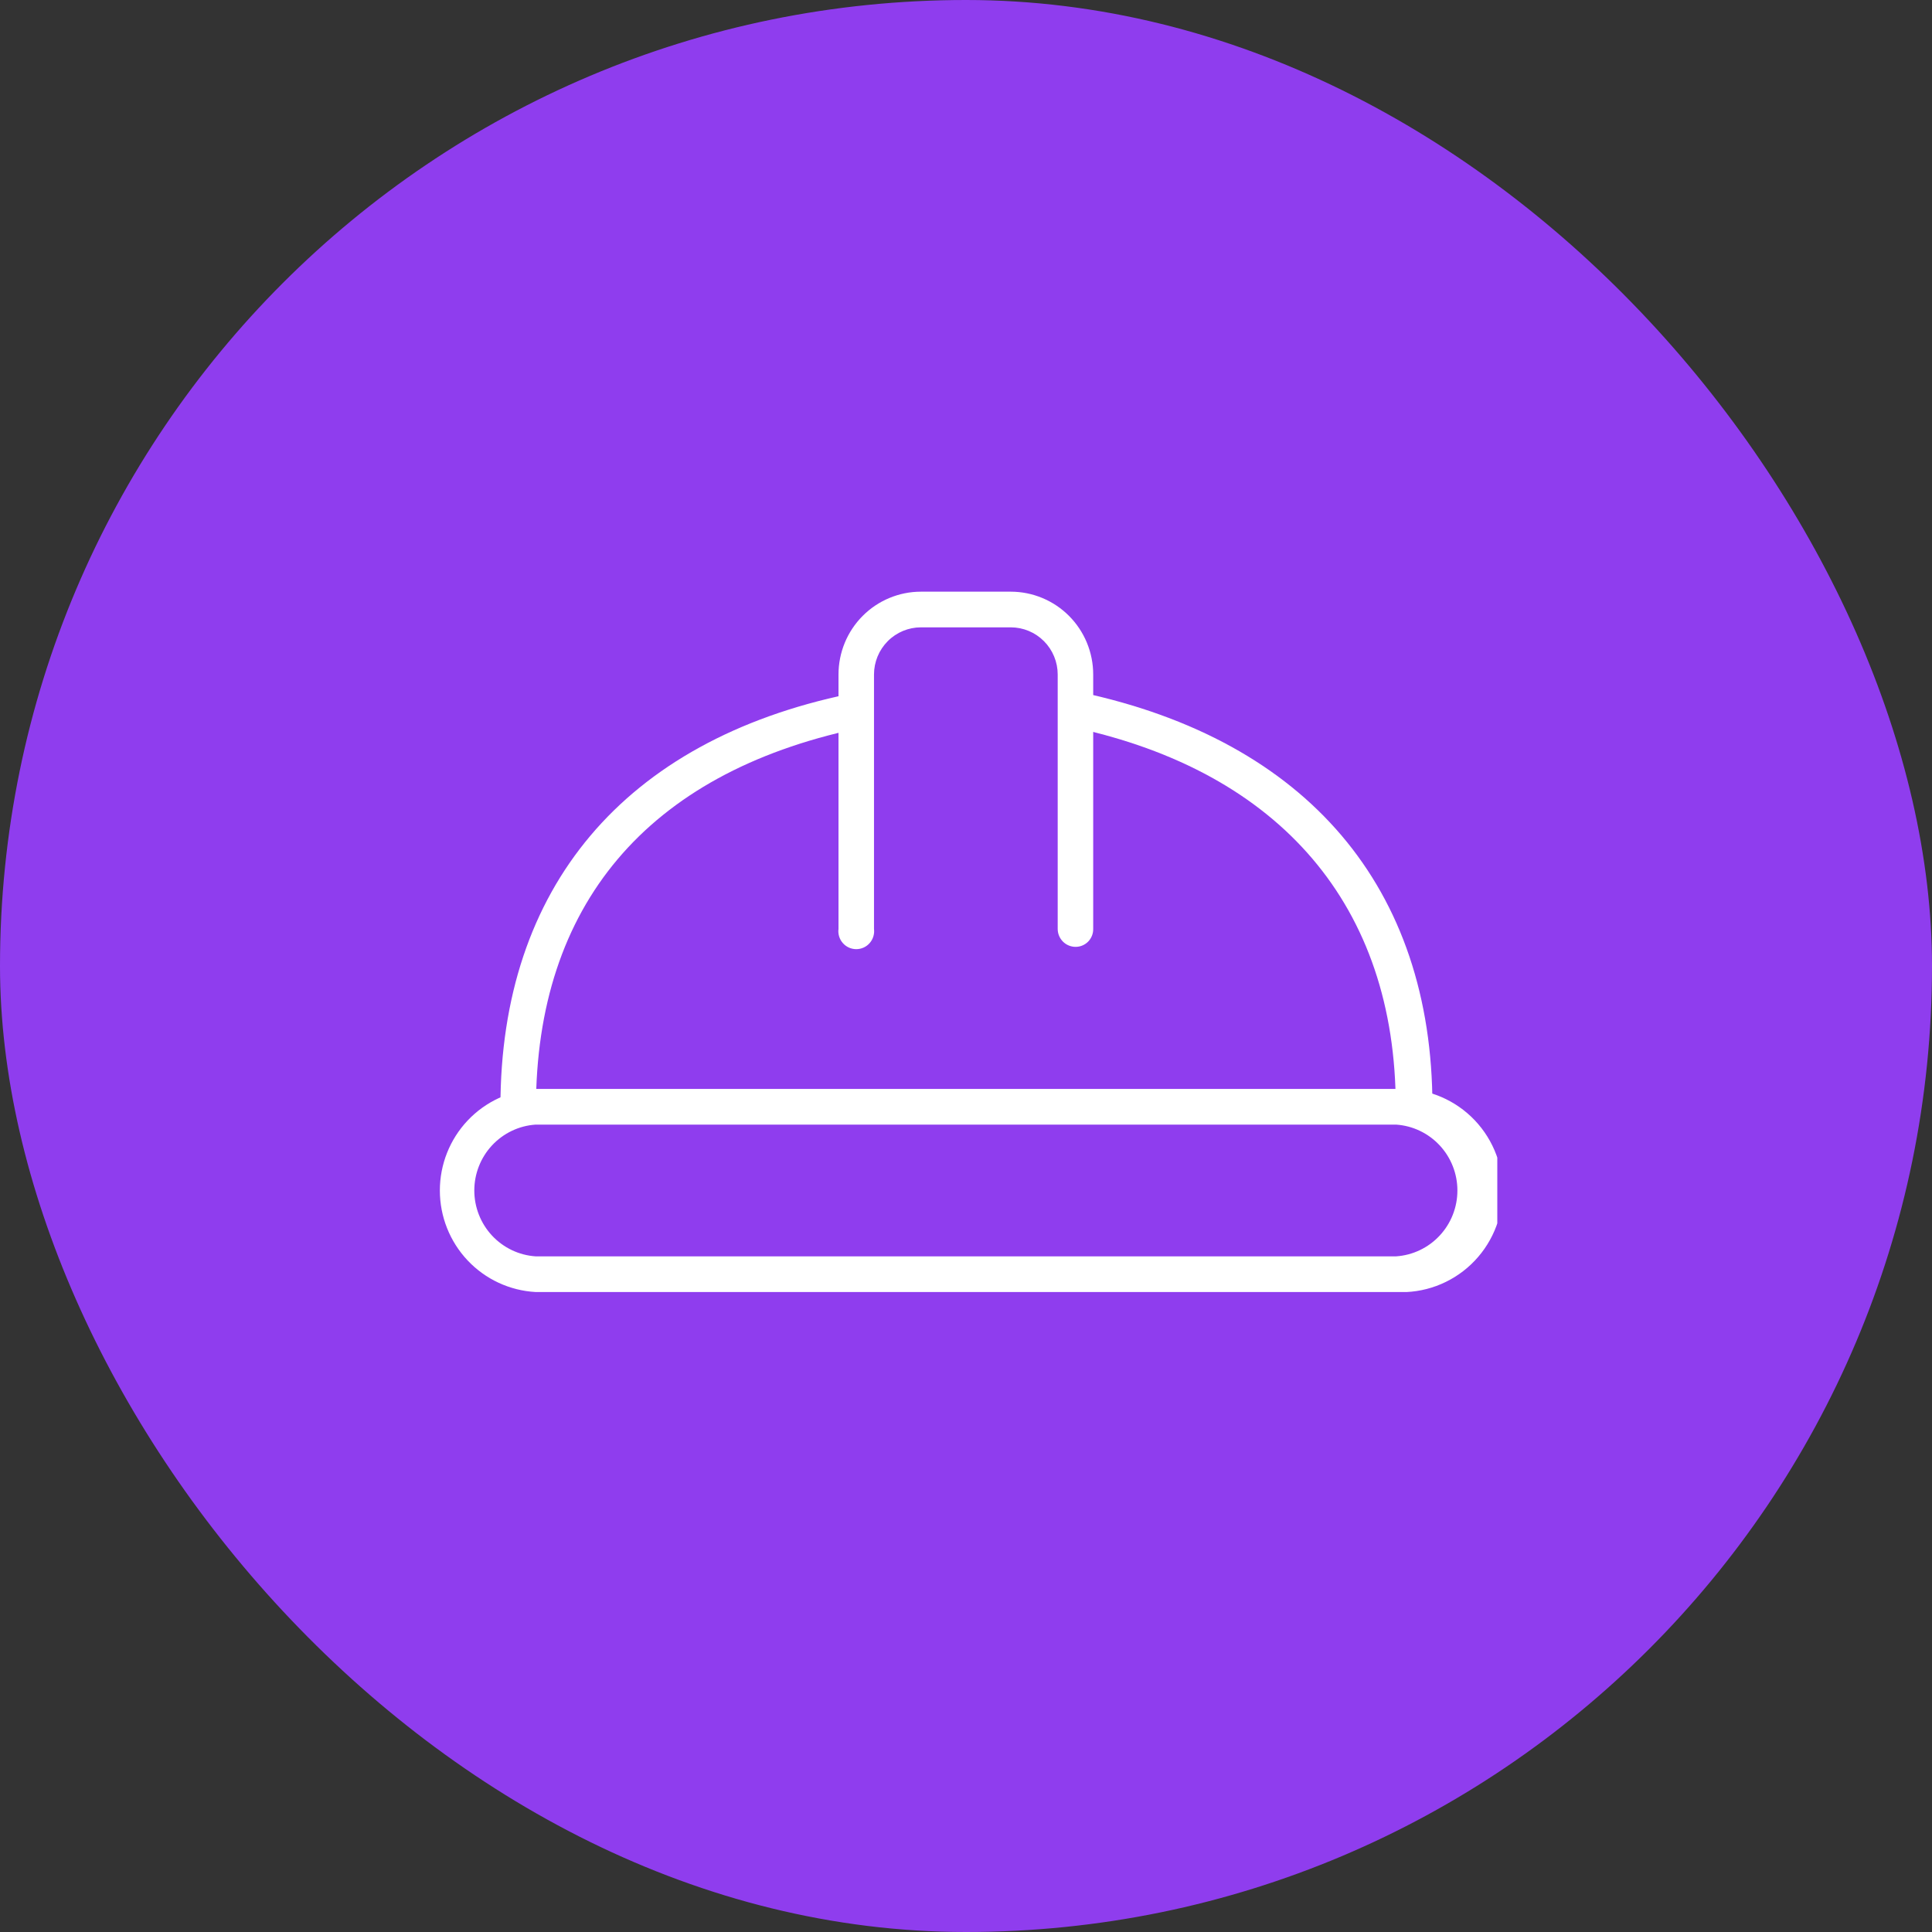 <?xml version="1.0" encoding="UTF-8"?> <svg xmlns="http://www.w3.org/2000/svg" width="160" height="160" viewBox="0 0 160 160" fill="none"><rect x="0" y="0" width="160" height="160" fill="#333333" stroke="none"/><rect width="160" height="160" rx="80" fill="#8F3DEE"></rect><g clip-path="url(#clip0_573_2108)"><path d="M117.073 93.135C116.68 93.135 116.303 92.978 116.025 92.699C115.747 92.419 115.591 92.041 115.591 91.646C115.591 75.071 106.064 63.915 88.858 60.229C88.501 60.123 88.197 59.885 88.006 59.564C87.815 59.243 87.753 58.861 87.829 58.495C87.906 58.129 88.117 57.806 88.42 57.589C88.723 57.372 89.096 57.277 89.466 57.324C108.276 61.328 118.629 73.533 118.629 91.646C118.633 91.849 118.595 92.05 118.517 92.237C118.439 92.425 118.323 92.594 118.177 92.734C118.03 92.874 117.858 92.981 117.668 93.05C117.478 93.12 117.275 93.148 117.073 93.135V93.135Z" fill="white"></path><path d="M42.926 93.135C42.533 93.135 42.157 92.978 41.879 92.699C41.601 92.419 41.444 92.041 41.444 91.646C41.444 73.509 51.7 61.328 70.316 57.471C70.504 57.431 70.698 57.428 70.888 57.464C71.077 57.499 71.257 57.571 71.418 57.677C71.579 57.782 71.719 57.918 71.827 58.078C71.936 58.237 72.013 58.417 72.053 58.606C72.093 58.795 72.095 58.99 72.06 59.18C72.025 59.37 71.953 59.552 71.848 59.714C71.743 59.876 71.608 60.015 71.449 60.124C71.29 60.234 71.112 60.311 70.923 60.351C53.571 64.061 44.385 74.997 44.385 91.743C44.366 92.119 44.204 92.473 43.933 92.732C43.661 92.991 43.301 93.135 42.926 93.135V93.135Z" fill="white"></path><path d="M89.077 78.415C88.684 78.415 88.306 78.258 88.028 77.979C87.75 77.7 87.594 77.321 87.594 76.926V55.859C87.594 55.346 87.494 54.839 87.298 54.365C87.103 53.891 86.816 53.46 86.455 53.098C86.094 52.735 85.665 52.447 85.193 52.251C84.722 52.055 84.216 51.954 83.705 51.954H76.27C75.238 51.954 74.249 52.365 73.52 53.098C72.791 53.83 72.381 54.824 72.381 55.859V76.926C72.408 77.136 72.389 77.349 72.328 77.551C72.266 77.754 72.163 77.941 72.024 78.099C71.885 78.258 71.714 78.386 71.522 78.473C71.33 78.56 71.121 78.605 70.911 78.605C70.7 78.605 70.492 78.56 70.3 78.473C70.108 78.386 69.937 78.258 69.798 78.099C69.659 77.941 69.554 77.754 69.493 77.551C69.431 77.349 69.413 77.136 69.441 76.926V55.859C69.441 54.04 70.159 52.296 71.44 51.009C72.721 49.723 74.459 49 76.27 49H83.705C85.516 49 87.254 49.723 88.535 51.009C89.816 52.296 90.534 54.04 90.534 55.859V76.926C90.538 77.12 90.503 77.313 90.431 77.494C90.359 77.674 90.252 77.839 90.117 77.978C89.981 78.116 89.819 78.226 89.641 78.301C89.462 78.376 89.271 78.415 89.077 78.415V78.415Z" fill="white"></path><path d="M115.616 107H44.36C42.218 106.884 40.202 105.947 38.726 104.383C37.25 102.819 36.427 100.746 36.427 98.591C36.427 96.435 37.25 94.362 38.726 92.798C40.202 91.234 42.218 90.297 44.36 90.181H115.616C116.754 90.119 117.891 90.291 118.96 90.686C120.029 91.081 121.007 91.69 121.834 92.477C122.661 93.264 123.32 94.212 123.77 95.263C124.22 96.314 124.452 97.446 124.452 98.591C124.452 99.735 124.22 100.867 123.77 101.918C123.32 102.969 122.661 103.917 121.834 104.704C121.007 105.491 120.029 106.1 118.96 106.495C117.891 106.89 116.754 107.061 115.616 107V107ZM44.36 93.135C42.982 93.227 41.691 93.842 40.748 94.855C39.805 95.868 39.28 97.204 39.28 98.591C39.28 99.978 39.805 101.313 40.748 102.326C41.691 103.339 42.982 103.954 44.36 104.046H115.616C116.994 103.954 118.285 103.339 119.228 102.326C120.172 101.313 120.696 99.978 120.696 98.591C120.696 97.204 120.172 95.868 119.228 94.855C118.285 93.842 116.994 93.227 115.616 93.135H44.36Z" fill="white"></path></g><defs><clipPath id="clip0_573_2108"><rect width="88" height="58" fill="white" transform="translate(36 49)"></rect></clipPath></defs></svg> 